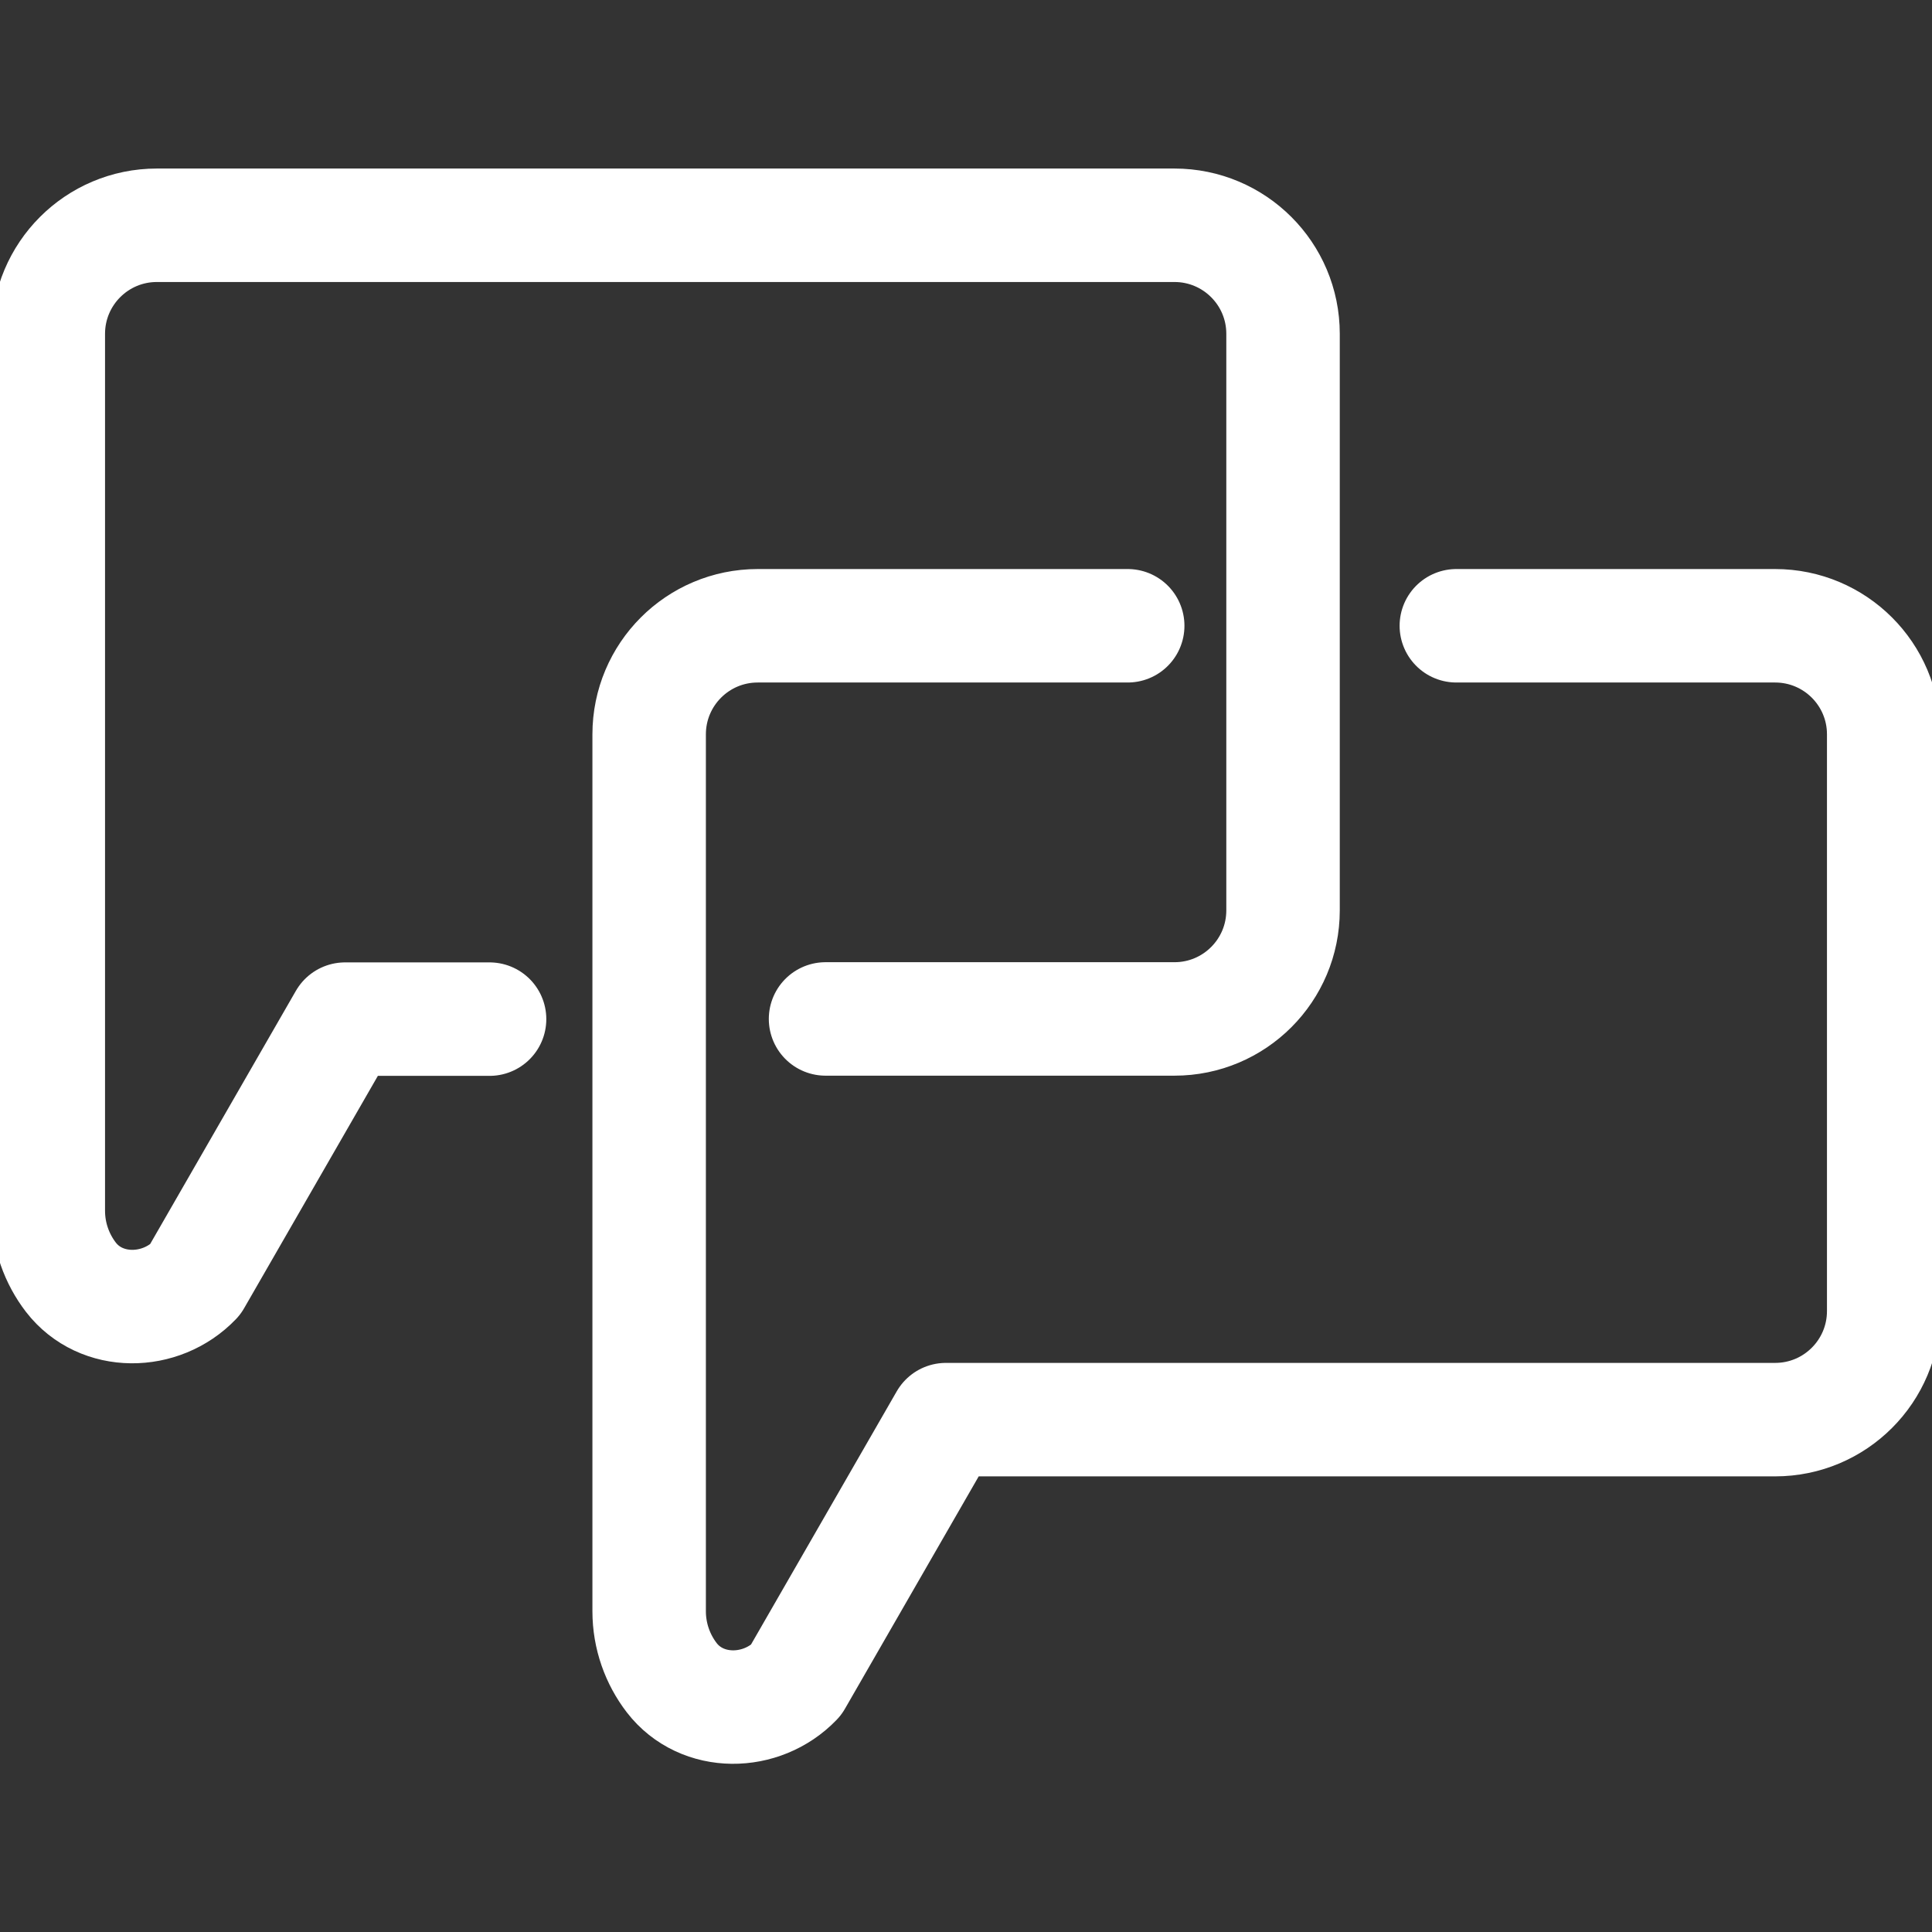 <?xml version="1.0" encoding="utf-8"?>
<!-- Generator: Adobe Illustrator 23.0.1, SVG Export Plug-In . SVG Version: 6.00 Build 0)  -->
<svg version="1.1" id="Layer_2" xmlns="http://www.w3.org/2000/svg" xmlns:xlink="http://www.w3.org/1999/xlink" x="0px" y="0px"
	 viewBox="0 0 100 100" style="enable-background:new 0 0 100 100;" xml:space="preserve">
<rect x="0" y="0" width="100" height="100" fill="#333333" stroke="none"/>
<style type="text/css">
	.st0{fill:none;stroke:#FFF;stroke-width:5.873;stroke-linecap:round;stroke-linejoin:round;stroke-miterlimit:10;}
	.st1{fill:none;stroke:#FFF;stroke-width:5.873;stroke-linecap:round;stroke-linejoin:round;stroke-miterlimit:10;}
</style>
<g>
	<path class="st0" d="M58.37,32.39H39.22c-3.11,0-5.62,2.52-5.62,5.62v29.37v0.47v15.55c0,1.29,0.44,2.49,1.17,3.44
		c1.56,2.02,4.65,1.98,6.42,0.14l7.77-13.5h42.92c3.11,0,5.62-2.52,5.62-5.62V38.01c0-3.11-2.52-5.62-5.62-5.62h-16.5"/>
	<path class="st1" d="M42.73,52.74h18.06c3.11,0,5.62-2.52,5.62-5.62V17.28c0-3.11-2.52-5.62-5.62-5.62H8.12
		c-3.11,0-5.62,2.52-5.62,5.62v29.37v0.47v15.55c0,1.29,0.44,2.49,1.17,3.44c1.56,2.02,4.65,1.98,6.42,0.14l7.77-13.5h7.48"/>
</g>
</svg>
